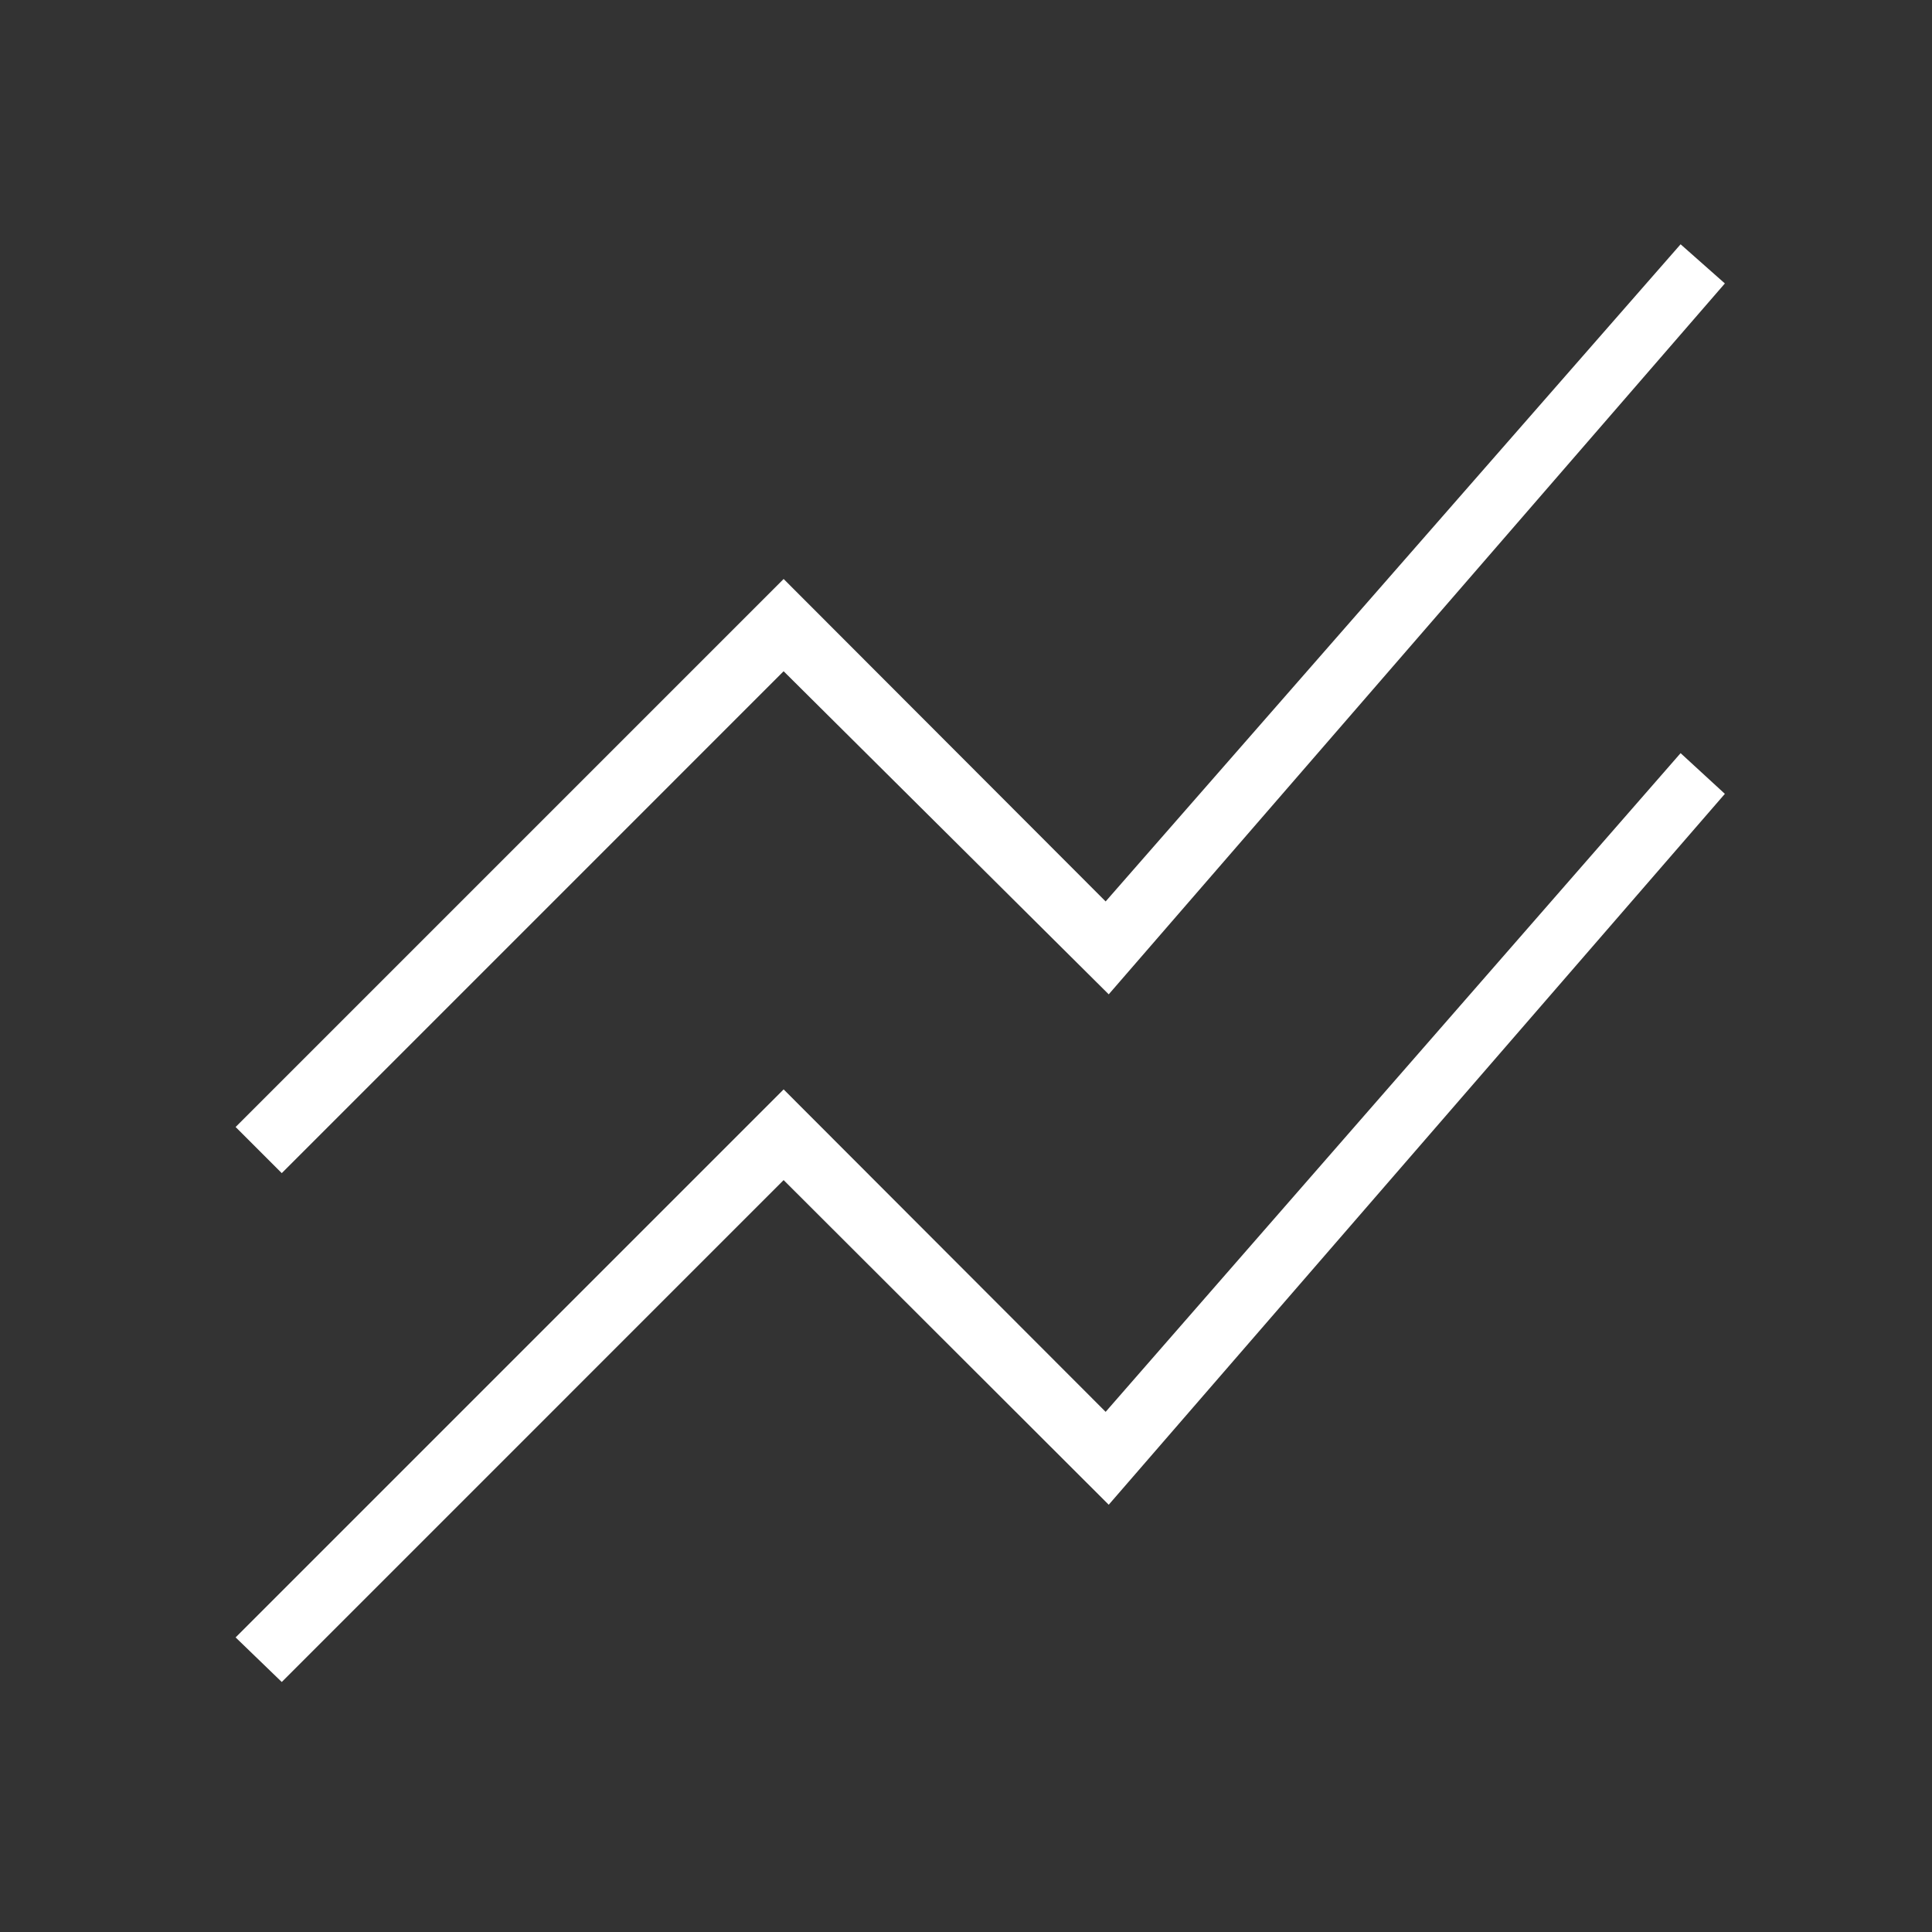 <svg width="104" height="104" viewBox="0 0 104 104" fill="none" xmlns="http://www.w3.org/2000/svg">
<rect x="0" y="0" width="104" height="104" fill="#333333" stroke="none"/>
<mask id="mask0_302_3271" style="mask-type:alpha" maskUnits="userSpaceOnUse" x="0" y="0" width="104" height="104">
<rect width="104" height="104" fill="#D9D9D9"/>
</mask>
<g mask="url(#mask0_302_3271)">
<path d="M15.167 90.542L12.683 88.142L42.183 58.642L59.517 76L90.467 40.542L92.85 42.733L59.683 81L42.183 63.525L15.167 90.542ZM15.167 63.15L12.683 60.667L42.183 31.167L59.517 48.525L90.467 13.15L92.85 15.258L59.683 53.525L42.183 36.133L15.167 63.15Z" fill="white"/>
</g>
</svg>
